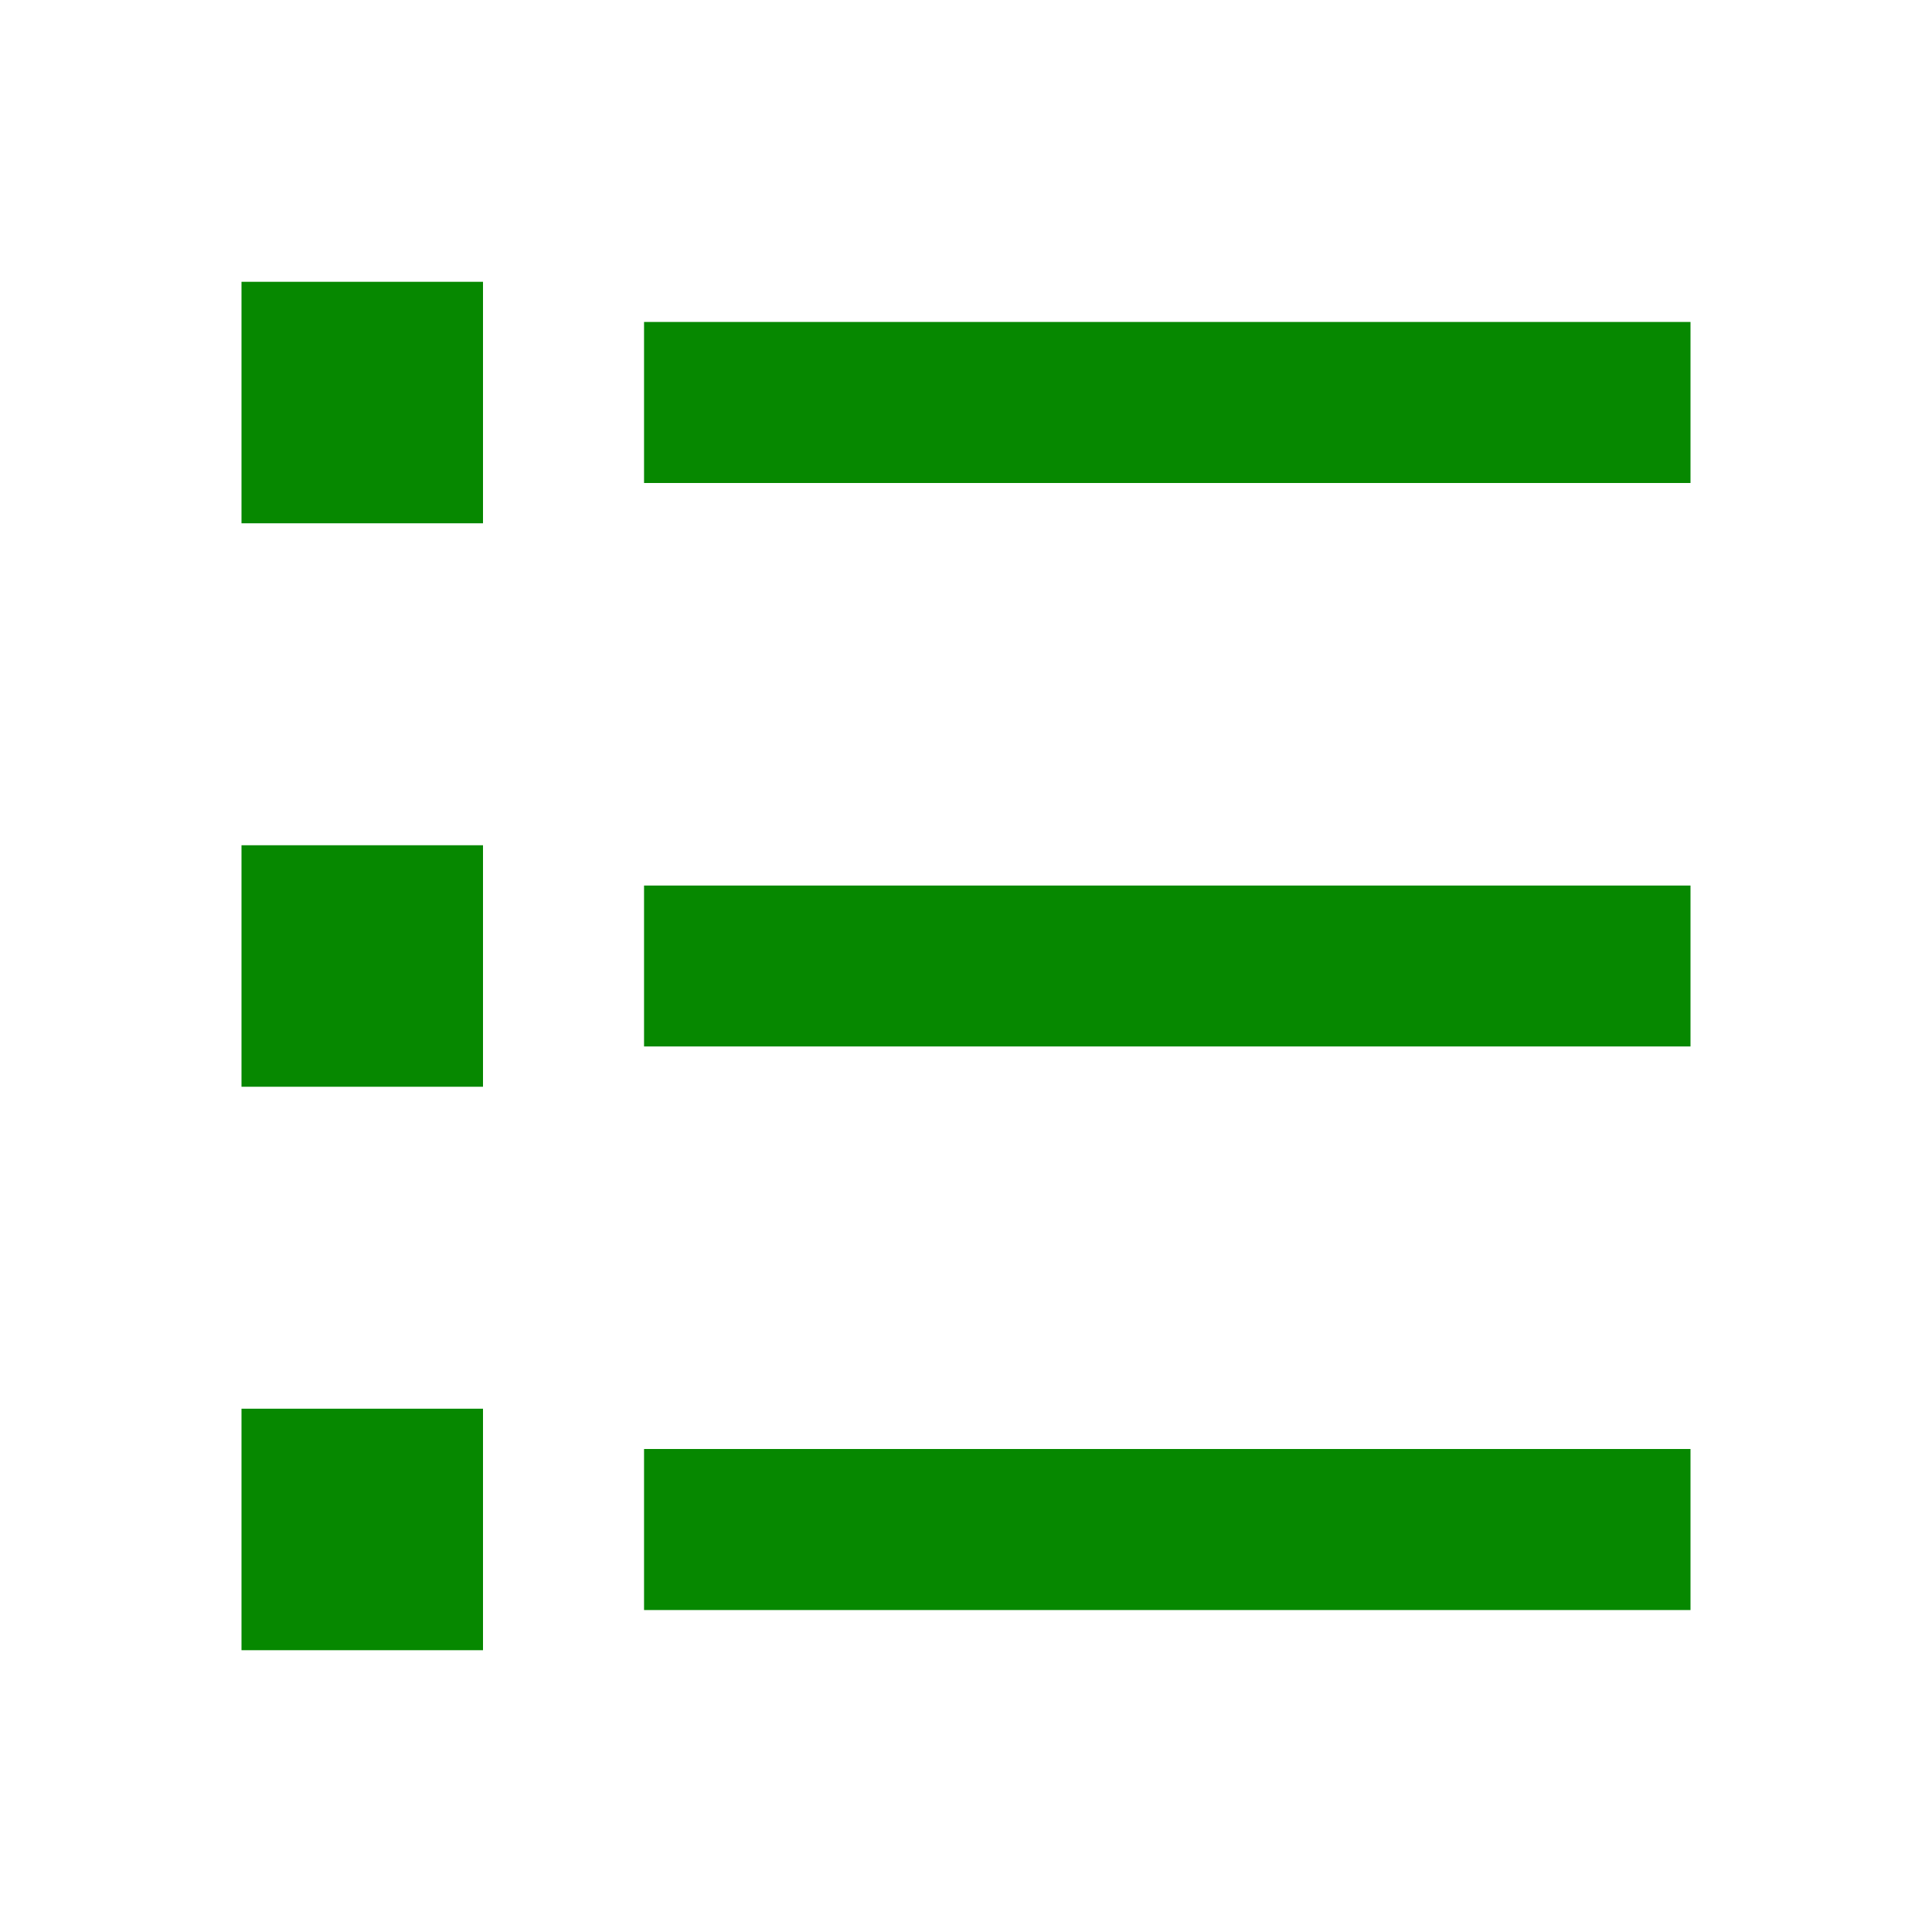 <svg width="14" height="14" viewBox="0 0 14 14" fill="none" xmlns="http://www.w3.org/2000/svg">
<path d="M5.167 2.833H11.75V3H5.167V2.833ZM2.25 2.542H3V3.292H2.25V2.542ZM2.25 6.625H3V7.375H2.25V6.625ZM2.25 10.708H3V11.458H2.25V10.708ZM5.167 6.917H11.75V7.083H5.167V6.917ZM5.167 11H11.75V11.167H5.167V11Z" fill="#068800" stroke="#068800"/>
</svg>

